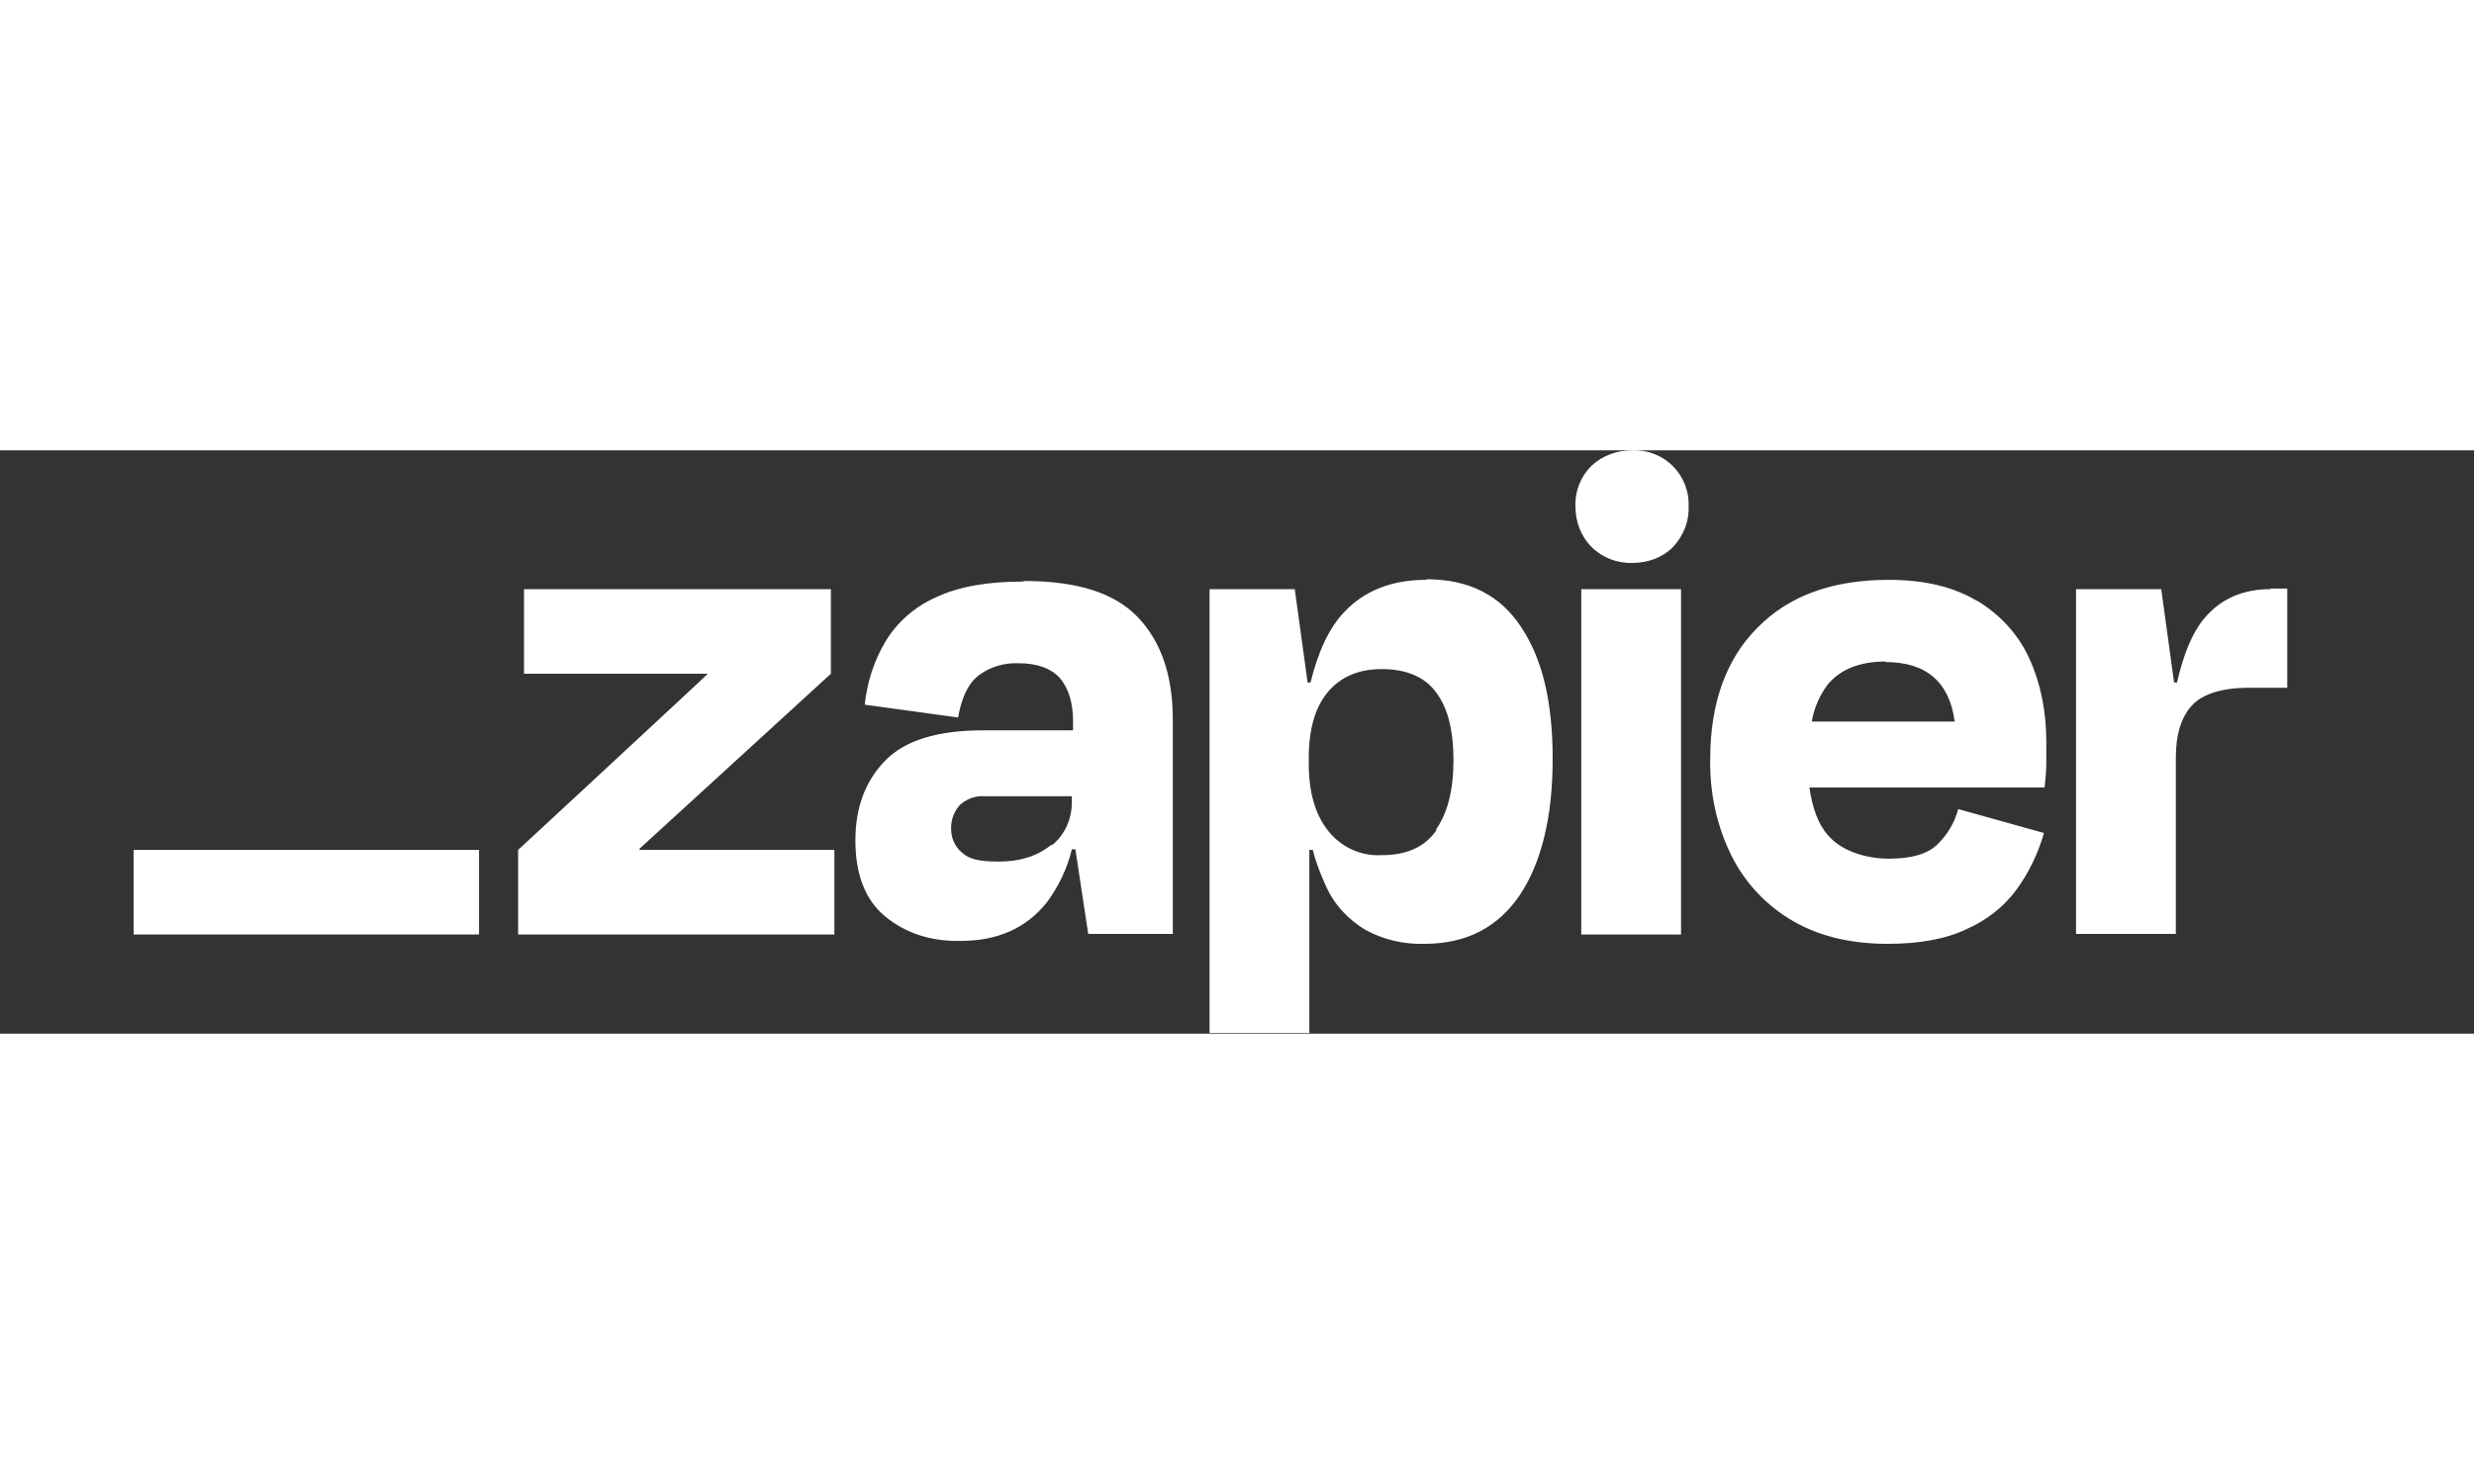 <?xml version="1.0" encoding="UTF-8"?>
<svg width="100" height="60"  id="Layer_1" xmlns="http://www.w3.org/2000/svg" version="1.1" viewBox="0 0 424 100">
  <rect x="0" y="0" width="424" height="100" fill="#333333" stroke="none"/>
  <!-- Generator: Adobe Illustrator 29.3.1, SVG Export Plug-In . SVG Version: 2.1.0 Build 151)  -->
  <defs>
    <style>
      .st0 {
        fill: #fff;
      }
    </style>
  </defs>
  <path class="st0" d="M109.6,68.5v-.2c0,0,32.8-30,32.8-30v-14.5h-52.6v14.5h31.5c0,.1-32.5,30.2-32.5,30.2v14.5h54.2v-14.5h-33.3ZM175.2,22.5c-6.1,0-11,.9-14.8,2.7-3.6,1.6-6.6,4.2-8.6,7.5-2,3.3-3.2,7.1-3.6,10.9l16,2.2c.6-3.4,1.7-5.8,3.5-7.2,2-1.5,4.4-2.2,6.9-2.1,3.2,0,5.6.9,7.1,2.6,1.4,1.7,2.2,4.1,2.2,7.3v1.6h-15.4c-7.8,0-13.4,1.7-16.8,5.2-3.4,3.5-5.1,8-5.1,13.7,0,5.8,1.7,10.2,5.1,13,3.4,2.8,7.7,4.3,12.9,4.2,6.4,0,11.3-2.2,14.8-6.6,2-2.7,3.5-5.8,4.3-9.1h.6l2.2,14.5h14.5v-36.7c0-7.6-2-13.4-6-17.6-4-4.2-10.5-6.2-19.4-6.2h0ZM180.2,67.6c-2.3,1.9-5.3,2.9-9,2.9s-5.2-.5-6.4-1.6c-1.2-1-1.8-2.5-1.8-4.1,0-1.5.5-2.9,1.5-4,1.1-1,2.6-1.6,4.1-1.5h15.1v1c0,2.9-1.2,5.6-3.4,7.4h0ZM288.1,23.8h-17.1v59.2h17.1V23.8ZM389.1,23.8c-4.8,0-8.6,1.7-11.4,5.1-2,2.4-3.5,6.1-4.6,10.9h-.5l-2.2-16h-14.6v59.1h17.1v-30.3c0-3.8.9-6.8,2.7-8.8,1.8-2,5.1-3.1,9.9-3.1h6.5v-17h-2.9ZM338.8,25.8c-4-2.4-9-3.6-15.1-3.6-9.6,0-17.1,2.7-22.5,8.2-5.4,5.4-8.1,13-8.1,22.5-.1,5.8,1.1,11.5,3.7,16.7,2.3,4.6,6,8.5,10.5,11.1,4.5,2.6,9.9,3.9,16.2,3.9,5.4,0,9.9-.8,13.5-2.5,3.4-1.5,6.4-3.8,8.6-6.8,2.1-2.9,3.7-6.2,4.7-9.7l-14.7-4.1c-.6,2.3-1.8,4.3-3.5,6-1.7,1.7-4.5,2.5-8.4,2.5s-8.1-1.3-10.4-4c-1.7-1.9-2.7-4.7-3.2-8.2h40.3c.2-1.7.3-3.1.3-4.2v-3.7c0-4.9-.9-9.9-3-14.4-1.9-4.1-5.1-7.5-9-9.8h0ZM323.2,36.3c6.9,0,10.9,3.4,11.8,10.2h-24.5c.4-2.3,1.3-4.4,2.7-6.3,2.2-2.7,5.6-4,10-4ZM279.7,0c-2.6,0-5.1.9-7,2.7-1.8,1.8-2.8,4.3-2.7,6.9,0,2.6.9,5.1,2.8,7,1.8,1.8,4.4,2.8,7,2.7,2.6,0,5.1-.9,6.9-2.7,1.8-1.9,2.8-4.4,2.7-7,.1-2.6-.9-5.1-2.7-6.9-1.8-1.8-4.3-2.8-6.9-2.7h0ZM244.4,22.2c-5.8,0-10.5,1.8-14,5.5-2.6,2.7-4.5,6.8-5.8,12.1h-.5l-2.2-16h-14.6v76.1h17.1v-31.4h.6c.5,2.1,1.3,4.1,2.2,6.1,1.4,3.2,3.8,5.8,6.8,7.6,3.1,1.7,6.6,2.5,10.1,2.4,7.2,0,12.6-2.8,16.4-8.4,3.7-5.6,5.6-13.4,5.6-23.3s-1.8-17.2-5.4-22.6c-3.6-5.5-9-8.2-16.2-8.2h0ZM246.2,65.1c-2,2.9-5.1,4.3-9.4,4.3-3.6.2-7-1.4-9.2-4.2-2.2-2.8-3.3-6.6-3.3-11.4v-1.1c0-4.9,1.1-8.7,3.3-11.3,2.2-2.6,5.3-3.9,9.2-3.9,4.3,0,7.5,1.4,9.4,4.1,2,2.7,2.9,6.6,2.9,11.5,0,5.1-1,9.1-3,11.9h0Z"/>
  <path class="st0" d="M82.1,68.5H22.9v14.5h59.2v-14.5Z"/>
</svg>